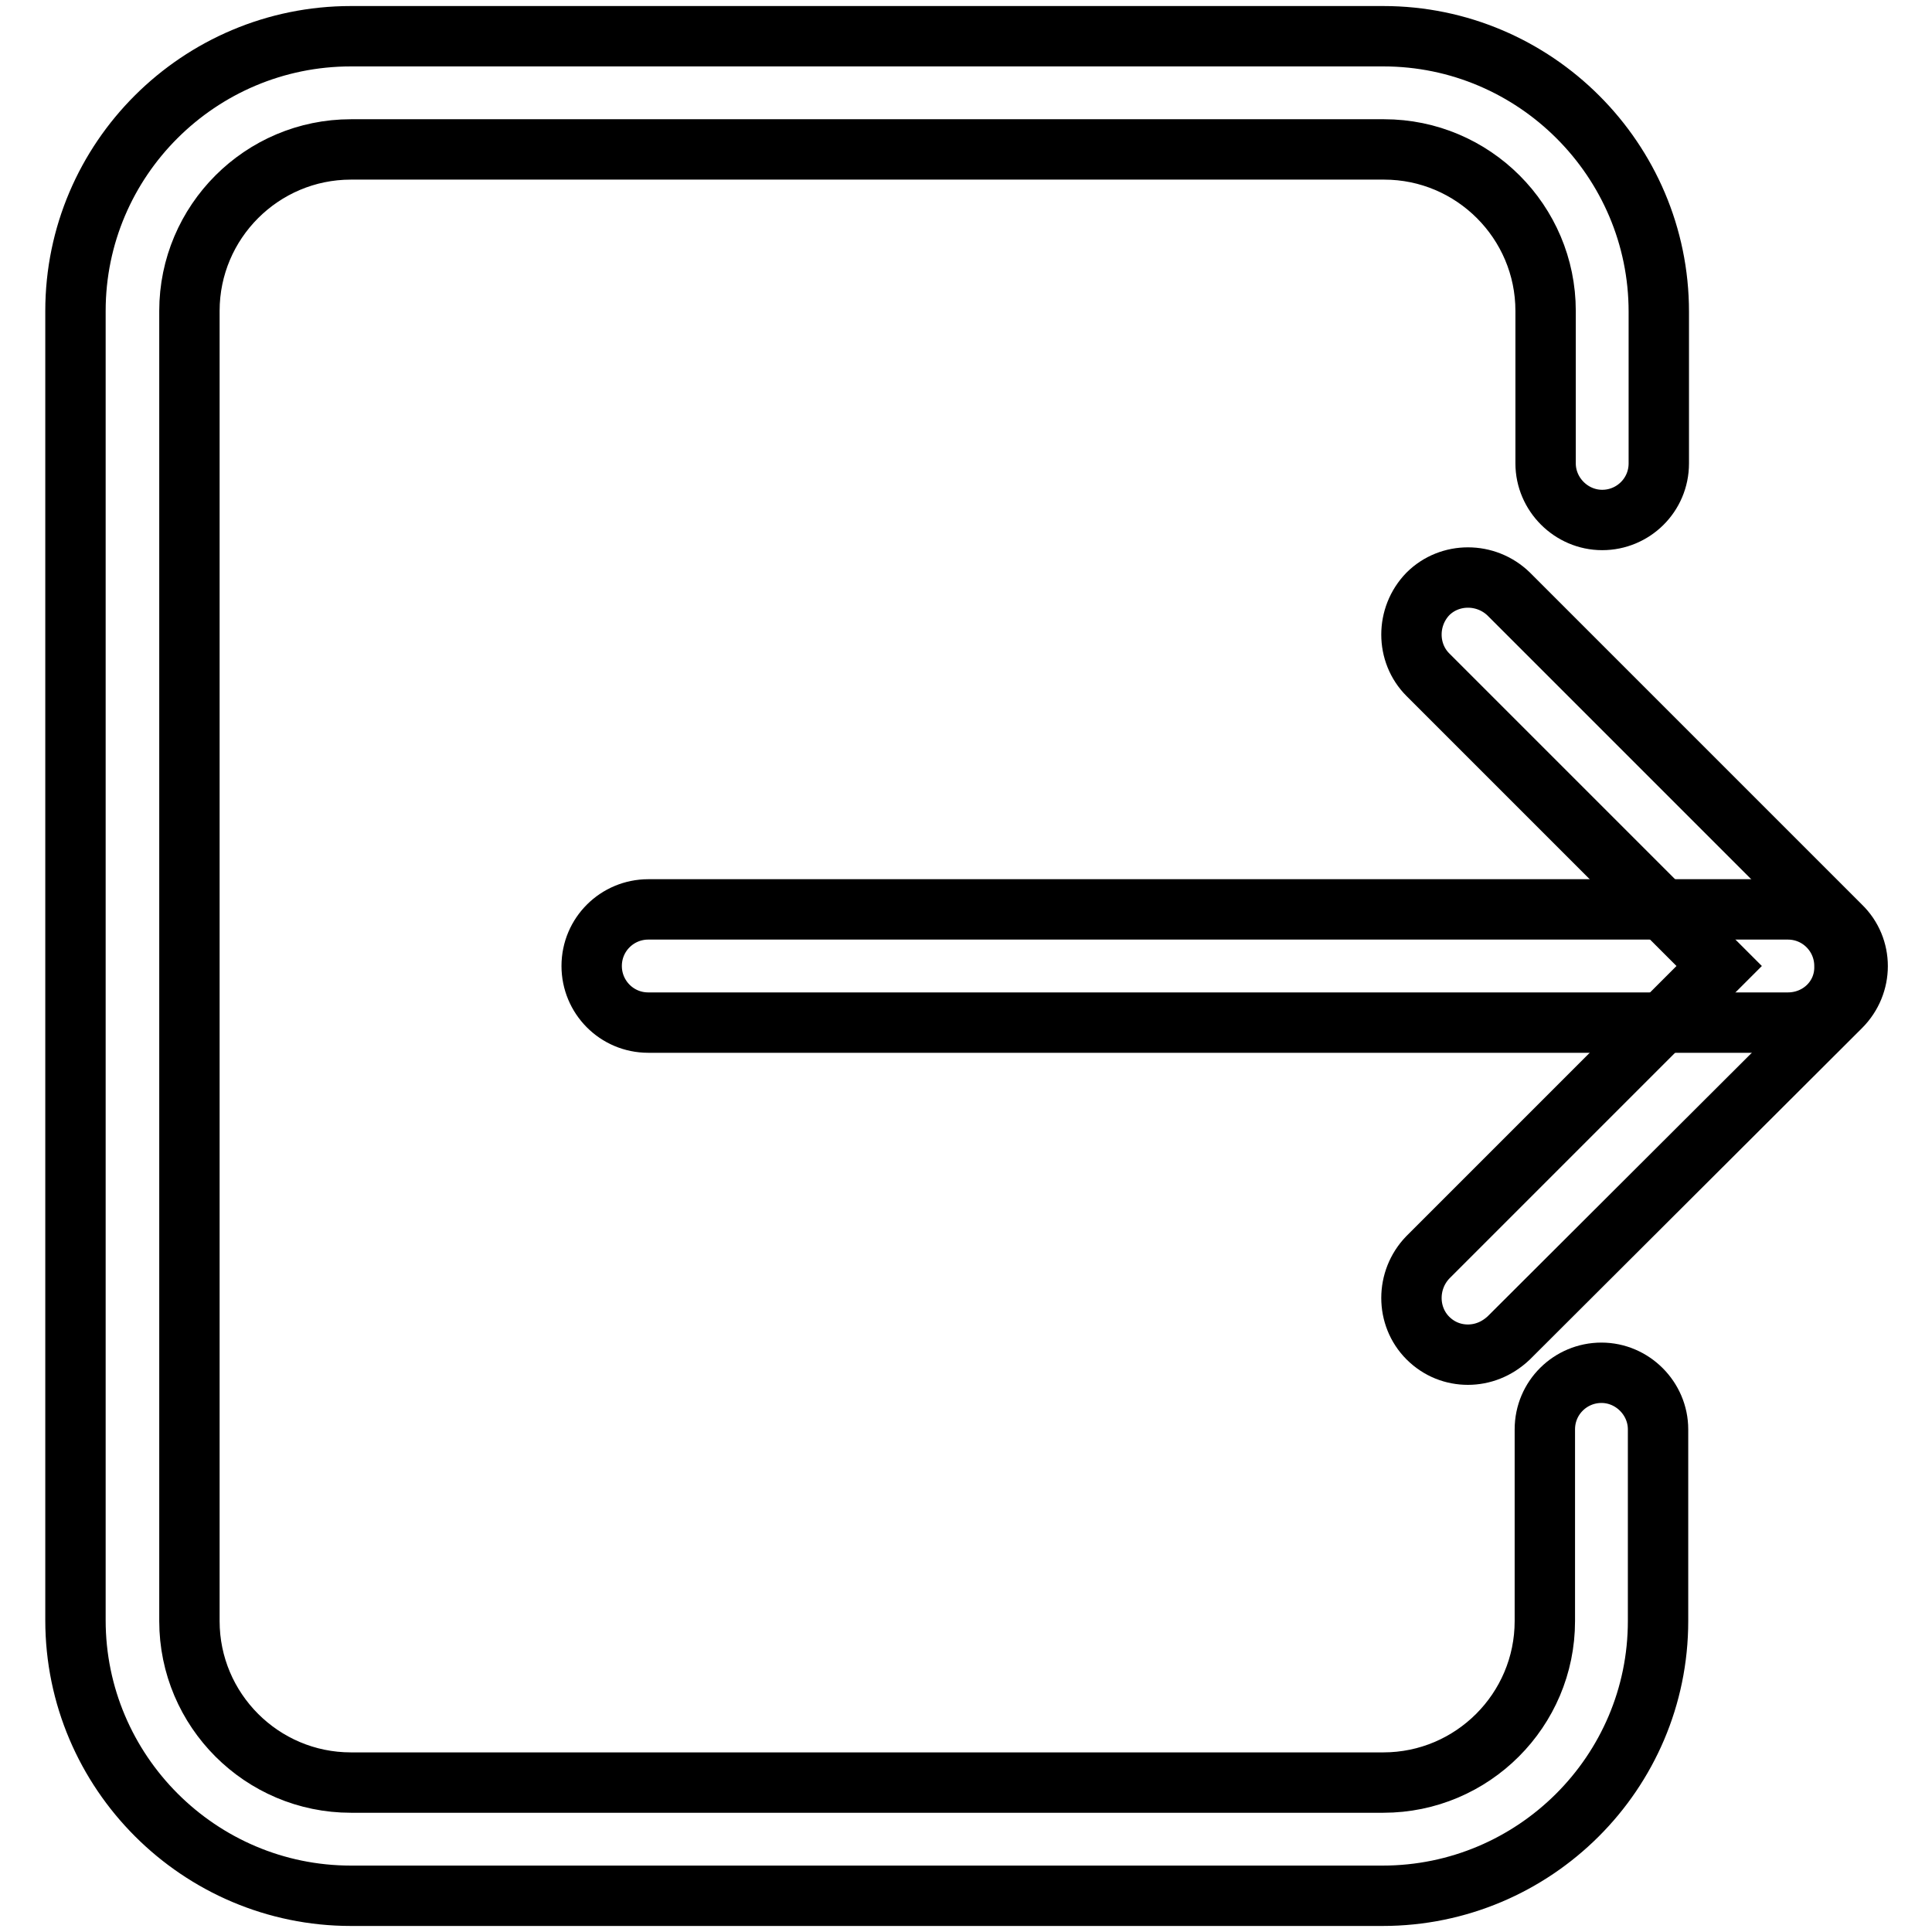 <?xml version="1.0" encoding="utf-8"?>
<!-- Svg Vector Icons : http://www.onlinewebfonts.com/icon -->
<!DOCTYPE svg PUBLIC "-//W3C//DTD SVG 1.1//EN" "http://www.w3.org/Graphics/SVG/1.1/DTD/svg11.dtd">
<svg version="1.1" xmlns="http://www.w3.org/2000/svg" xmlns:xlink="http://www.w3.org/1999/xlink" x="0px" y="0px" viewBox="0 0 256 256" enable-background="new 0 0 256 256" xml:space="preserve">
<g> <path stroke-width="8" fill-opacity="0" stroke="#000000"  d="M183.2,251.2H46.5c-20.1,0-36.5-16.4-36.5-36.5V41.2C10,21.1,26.4,4.8,46.5,4.8h136.8 c20.1,0,36.5,16.4,36.5,36.5v20.1c0,4.2-3.4,7.5-7.5,7.5s-7.5-3.4-7.5-7.5V41.2c0-11.8-9.6-21.4-21.4-21.4H46.5 c-11.8,0-21.4,9.6-21.4,21.4v173.6c0,11.8,9.6,21.4,21.4,21.4h136.8c11.8,0,21.4-9.6,21.4-21.4v-25.4c0-4.2,3.4-7.5,7.5-7.5 s7.5,3.4,7.5,7.5v25.4C219.7,234.9,203.3,251.2,183.2,251.2L183.2,251.2z"/> <path stroke-width="8" fill-opacity="0" stroke="#000000"  d="M194.5,179.5c-1.9,0-3.8-0.7-5.3-2.2c-2.9-2.9-2.9-7.7,0-10.7l38.6-38.6l-38.6-38.6 c-2.9-2.9-2.9-7.7,0-10.7c2.9-2.9,7.7-2.9,10.7,0l44,44c3,2.9,3,7.7,0,10.7l-44,43.9C198.3,178.8,196.4,179.5,194.5,179.5 L194.5,179.5z"/> <path stroke-width="8" fill-opacity="0" stroke="#000000"  d="M236.9,135.5h-151c-4.2,0-7.5-3.4-7.5-7.5c0-4.2,3.4-7.5,7.5-7.5h151c4.2,0,7.5,3.4,7.5,7.5 C244.5,132.2,241.1,135.5,236.9,135.5z"/></g>
</svg>
